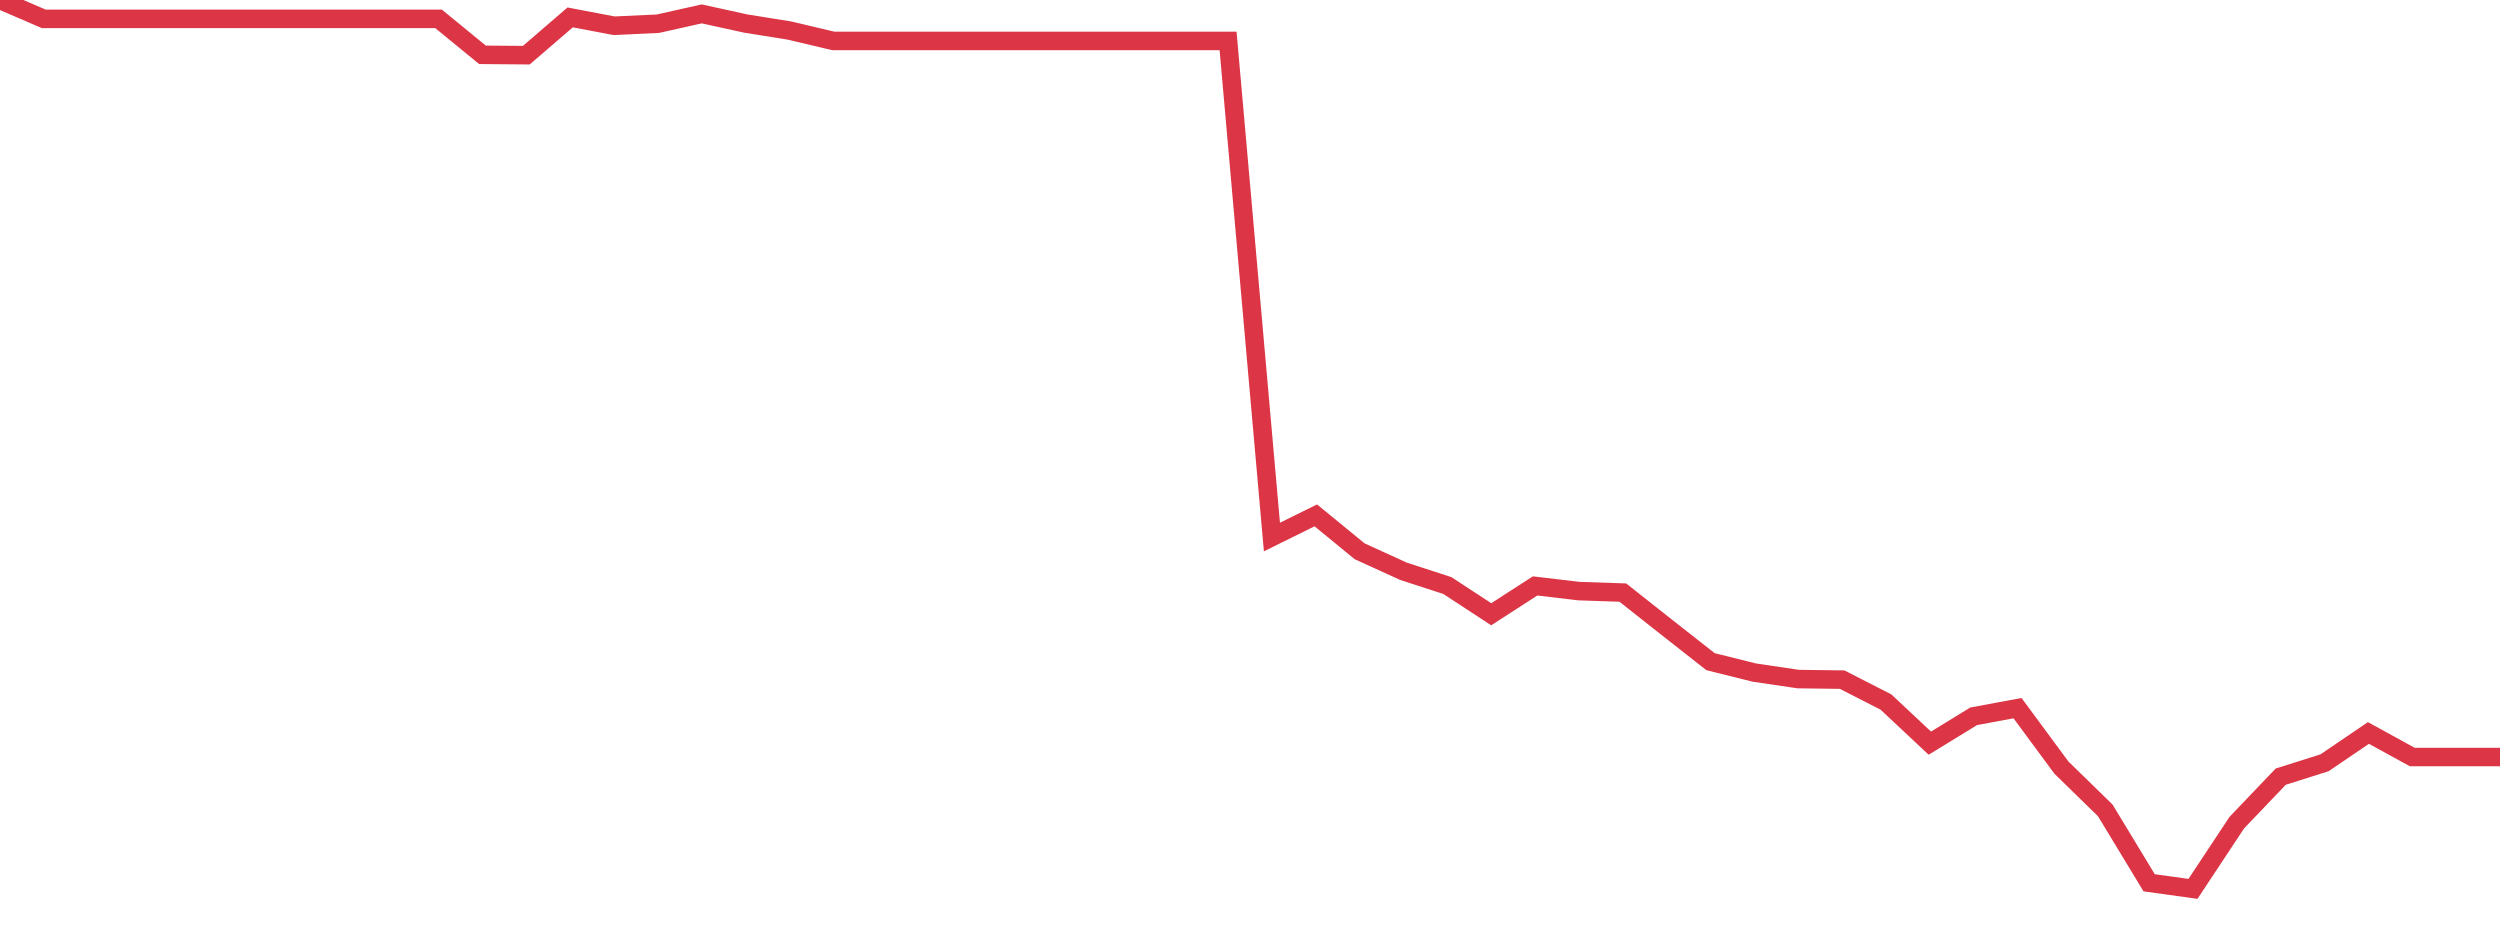 <?xml version="1.0" standalone="no"?>
<!DOCTYPE svg PUBLIC "-//W3C//DTD SVG 1.1//EN" "http://www.w3.org/Graphics/SVG/1.1/DTD/svg11.dtd">
<svg width="135" height="50" viewBox="0 0 135 50" preserveAspectRatio="none" class="sparkline" xmlns="http://www.w3.org/2000/svg"
xmlns:xlink="http://www.w3.org/1999/xlink"><path  class="sparkline--line" d="M 0 0 L 0 0 L 2.368 1.02 L 4.737 1.02 L 7.105 1.02 L 9.474 1.02 L 11.842 1.02 L 14.211 1.02 L 16.579 1.02 L 18.947 1.02 L 21.316 1.02 L 23.684 1.02 L 26.053 2.96 L 28.421 2.98 L 30.789 0.94 L 33.158 1.39 L 35.526 1.28 L 37.895 0.75 L 40.263 1.27 L 42.632 1.65 L 45 2.21 L 47.368 2.21 L 49.737 2.21 L 52.105 2.21 L 54.474 2.21 L 56.842 2.21 L 59.211 2.21 L 61.579 2.21 L 63.947 2.21 L 66.316 2.21 L 68.684 29 L 71.053 27.83 L 73.421 29.77 L 75.789 30.85 L 78.158 31.62 L 80.526 33.17 L 82.895 31.64 L 85.263 31.92 L 87.632 32 L 90 33.87 L 92.368 35.73 L 94.737 36.32 L 97.105 36.67 L 99.474 36.7 L 101.842 37.91 L 104.211 40.13 L 106.579 38.68 L 108.947 38.24 L 111.316 41.45 L 113.684 43.76 L 116.053 47.67 L 118.421 48 L 120.789 44.42 L 123.158 41.94 L 125.526 41.19 L 127.895 39.58 L 130.263 40.88 L 132.632 40.88 L 135 40.88" fill="none" stroke-width="1" stroke="#dc3545"></path></svg>